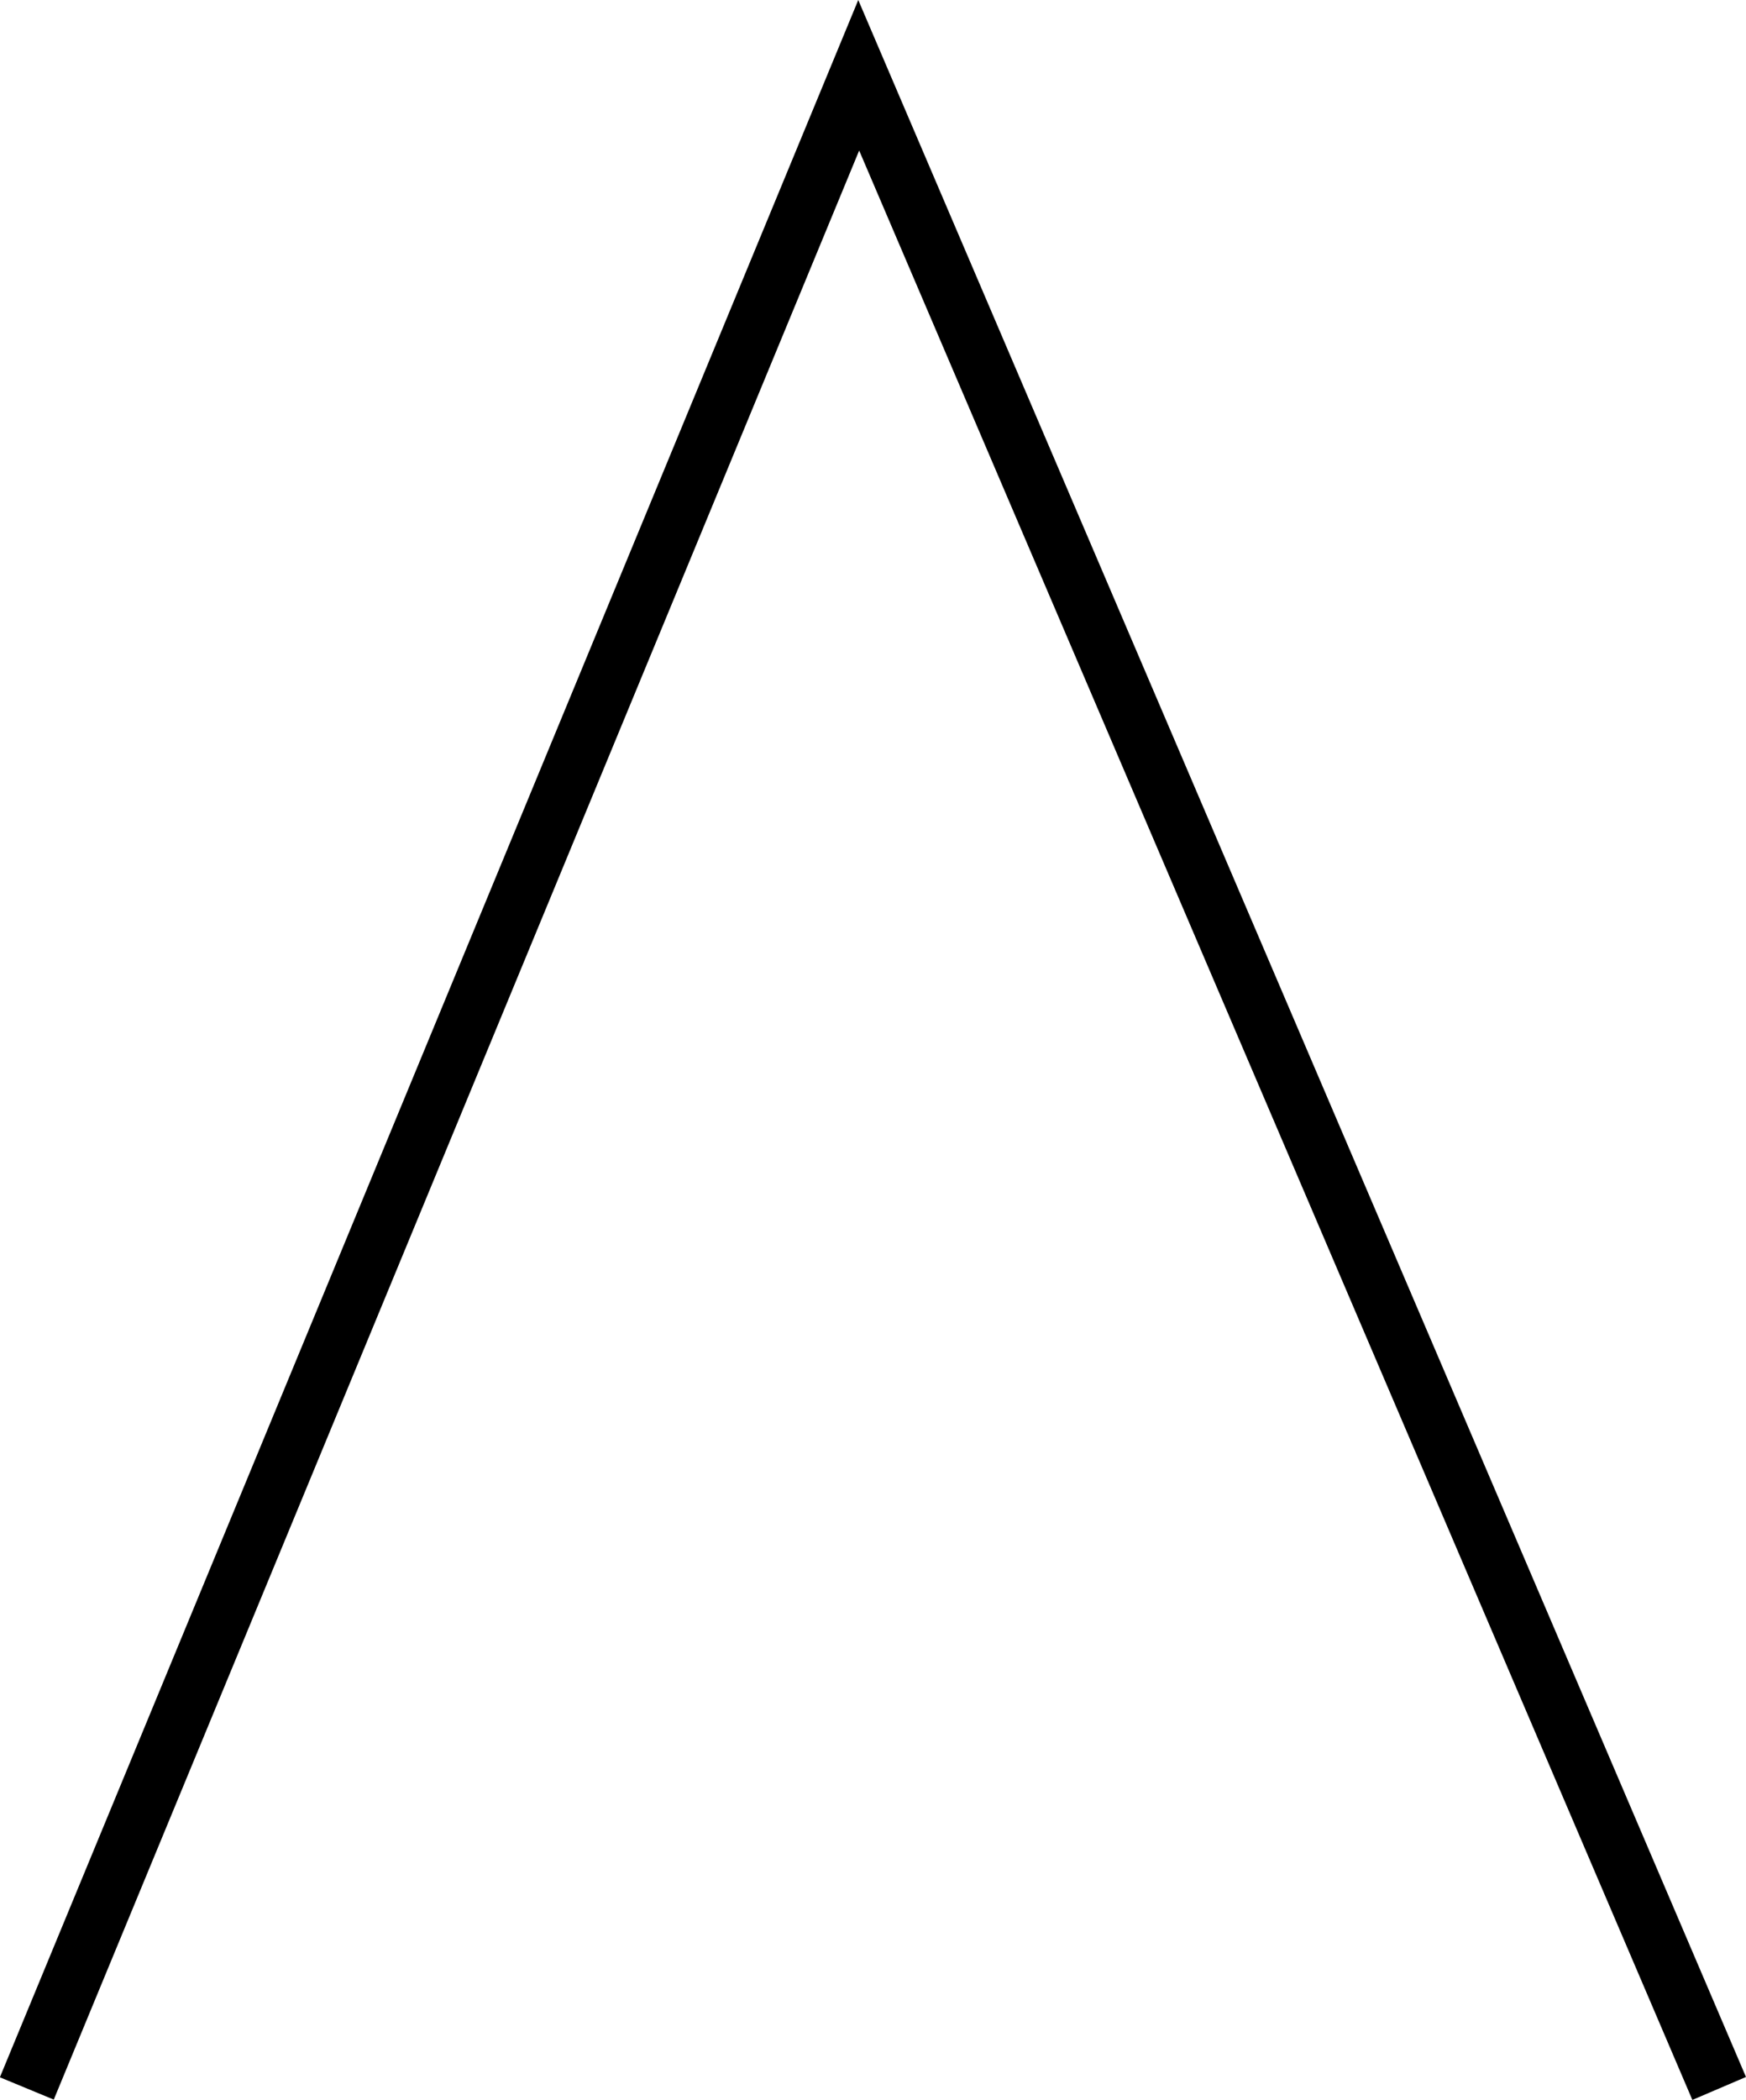 <?xml version="1.0" encoding="UTF-8"?>
<svg id="Lager_2" data-name="Lager 2" xmlns="http://www.w3.org/2000/svg" viewBox="0 0 59.88 71.97">
  <defs>
    <style>
      .cls-1 {
        fill: none;
        stroke: #000;
        stroke-miterlimit: 10;
        stroke-width: 2px;
      }
    </style>
  </defs>
  <g id="Lager_1-2" data-name="Lager 1">
    <polyline class="cls-1" points=".92 71.58 29.45 2.58 58.96 71.58"/>
  </g>
</svg>